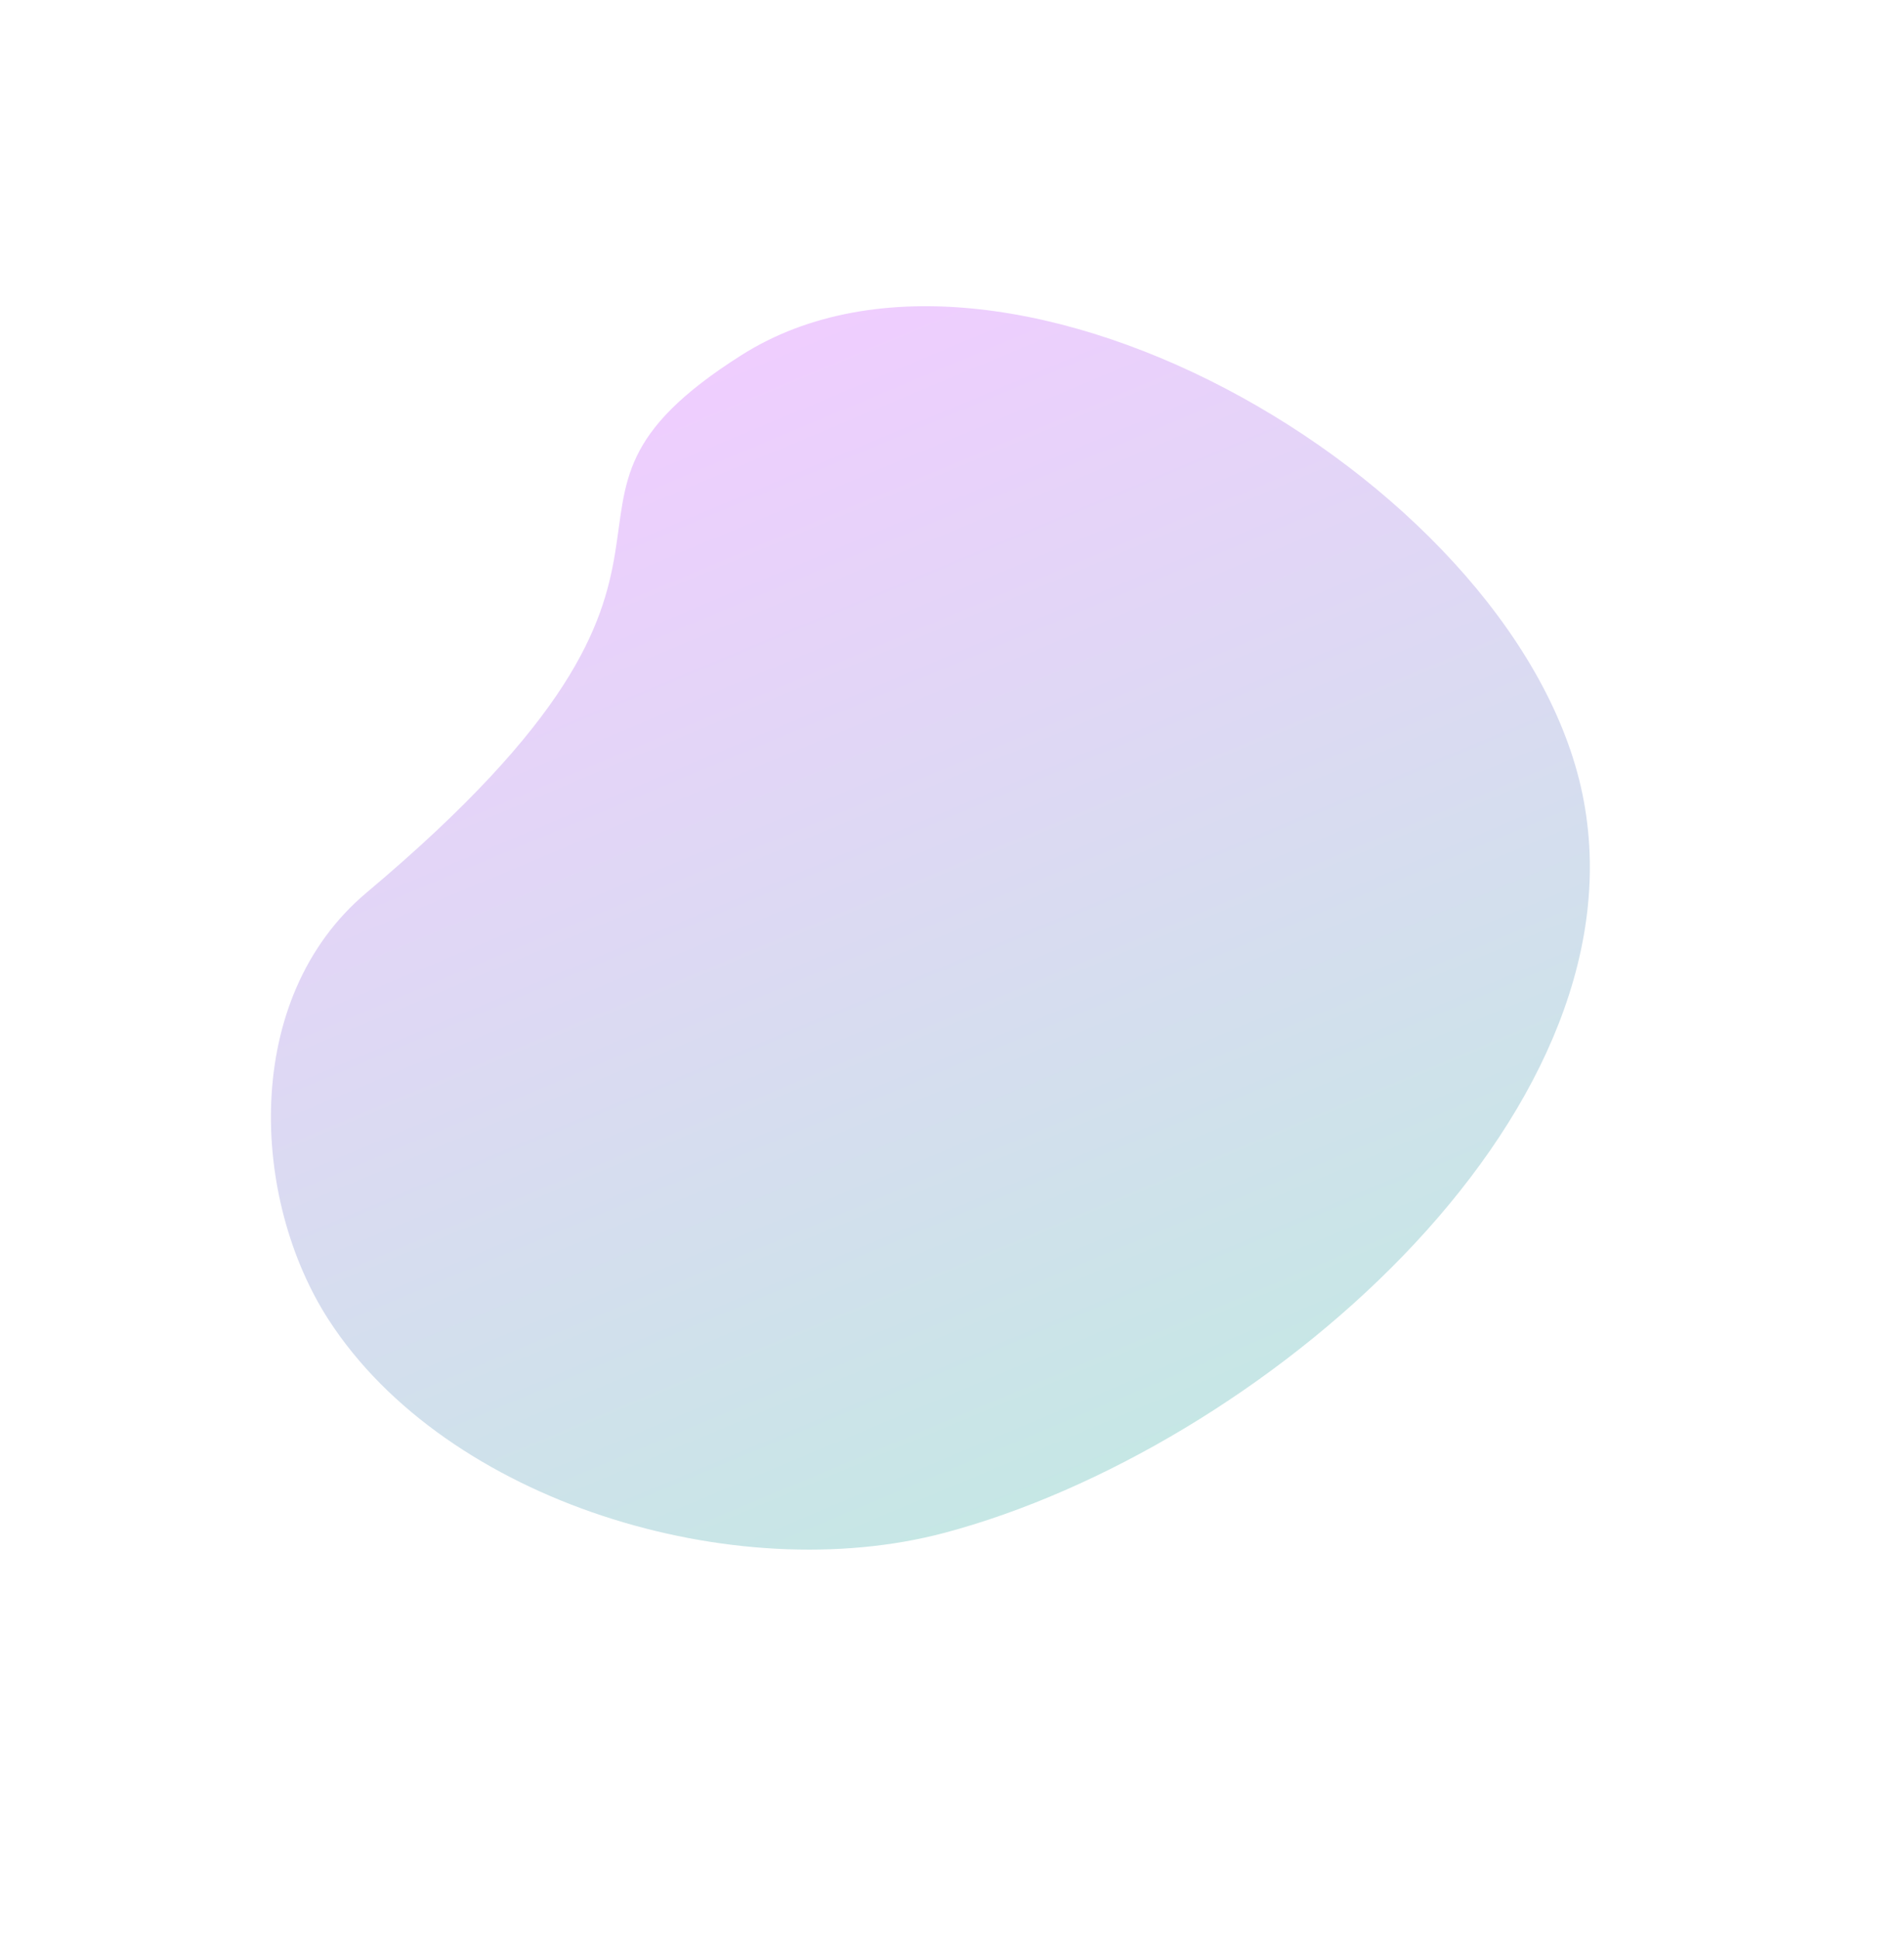 <?xml version="1.0" encoding="UTF-8" standalone="no"?><svg xmlns="http://www.w3.org/2000/svg" xmlns:xlink="http://www.w3.org/1999/xlink" fill="#000000" height="710.3" preserveAspectRatio="xMidYMid meet" version="1" viewBox="-72.4 -85.8 697.8 710.3" width="697.8" zoomAndPan="magnify"><defs><linearGradient id="a" xlink:actuate="onLoad" xlink:show="other" xlink:type="simple"><stop offset="0" stop-color="#c4e8e4"/><stop offset="1" stop-color="#f0cdff"/></linearGradient><linearGradient gradientTransform="rotate(-37.261 446.426 4.501) scale(.271)" gradientUnits="userSpaceOnUse" id="b" x1="209.992" x2="386.952" xlink:actuate="onLoad" xlink:href="#a" xlink:show="other" xlink:type="simple" y1="35.322" y2="458.051"/></defs><g stroke-width="0.271"><path d="m 149.073,239.596 c -19.734,25.402 -30.361,74.644 -6.556,96.278 23.358,21.228 82.429,14.173 93.427,-15.412 10.077,-27.107 -14.339,-13.328 -2.677,-65.031 3.598,-15.952 -9.35,-31.249 -22.717,-36.058 -20.299,-7.304 -48.242,3.188 -61.477,20.224 z" fill="url(#b)" transform="scale(-3.689) rotate(37.262 584.03 -275.833)"/></g></svg>
